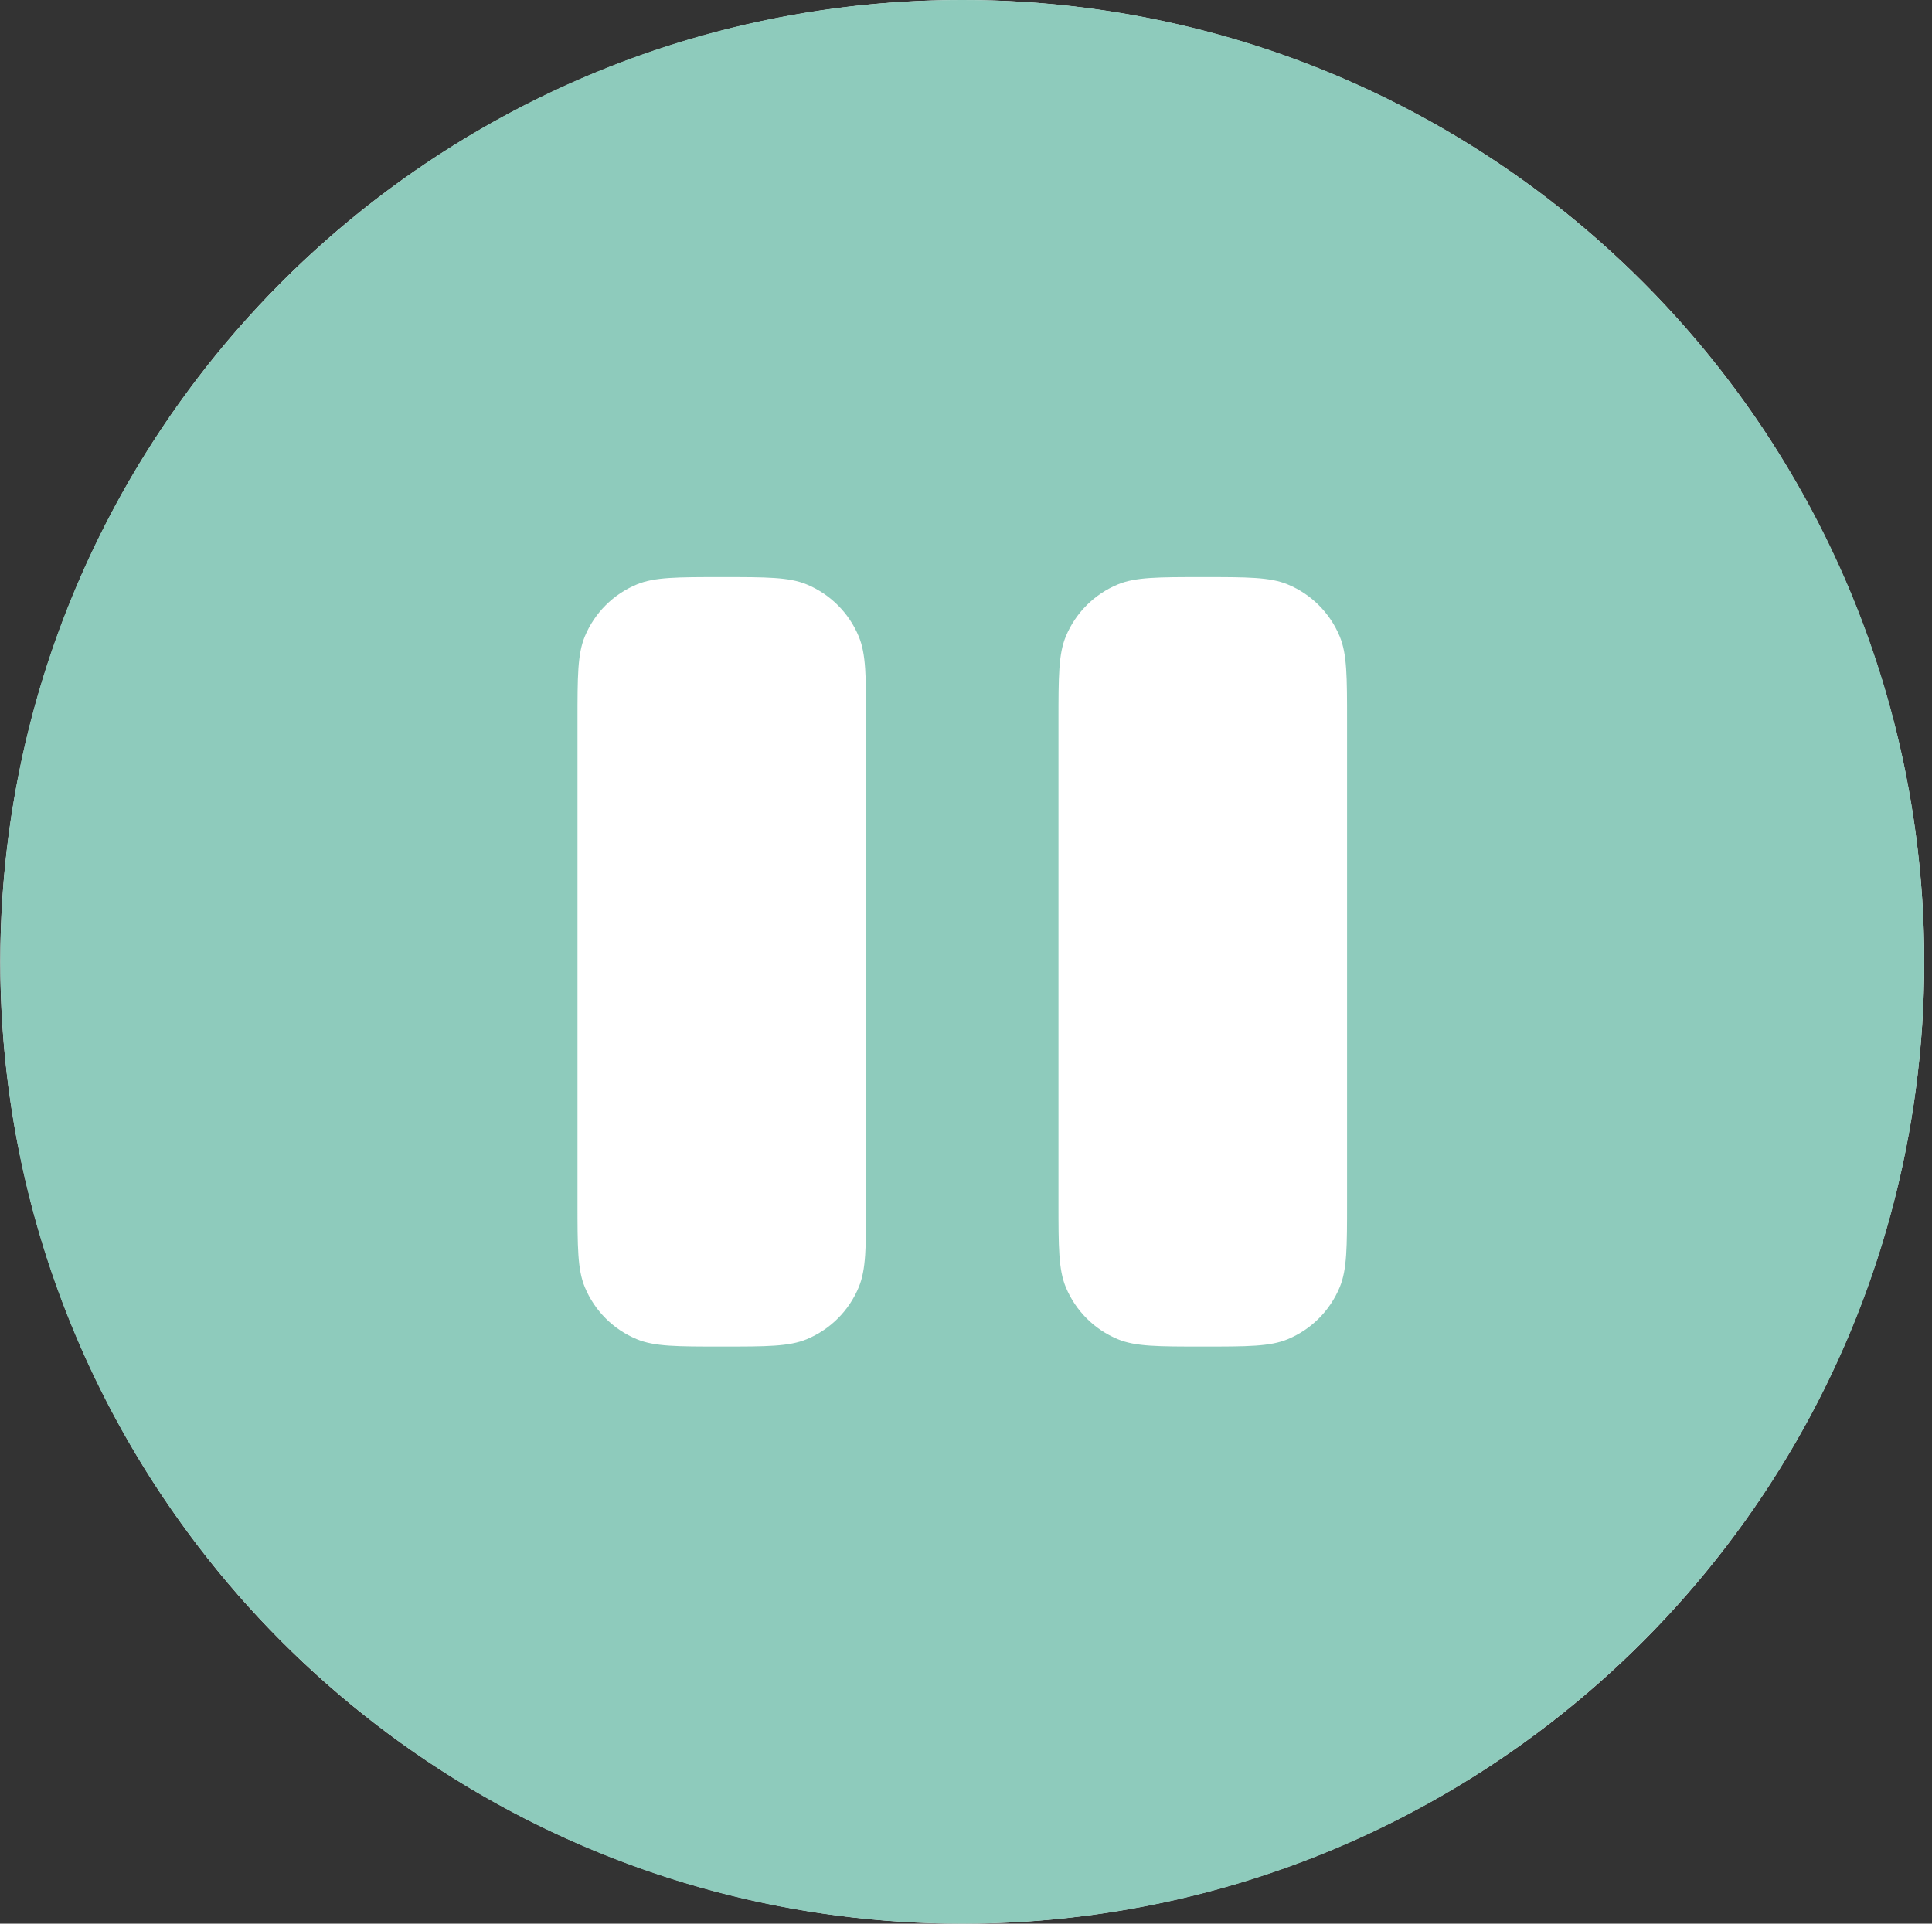 <?xml version="1.0" encoding="UTF-8"?> <svg xmlns="http://www.w3.org/2000/svg" width="239" height="238" viewBox="0 0 239 238" fill="none"><rect x="0" y="0" width="239" height="238" fill="#333333" stroke="none"/> <circle cx="119.039" cy="119" r="119" fill="white"></circle> <path fill-rule="evenodd" clip-rule="evenodd" d="M119.039 238C184.761 238 238.039 184.722 238.039 119C238.039 53.278 184.761 0 119.039 0C53.317 0 0.039 53.278 0.039 119C0.039 184.722 53.317 238 119.039 238ZM72.345 78.746C71.439 80.933 71.439 83.705 71.439 89.25V148.75C71.439 154.295 71.439 157.067 72.345 159.254C73.553 162.17 75.869 164.486 78.785 165.694C80.972 166.6 83.744 166.6 89.289 166.6C94.834 166.6 97.606 166.6 99.793 165.694C102.709 164.486 105.025 162.17 106.233 159.254C107.139 157.067 107.139 154.295 107.139 148.75V89.25C107.139 83.705 107.139 80.933 106.233 78.746C105.025 75.83 102.709 73.514 99.793 72.306C97.606 71.4 94.834 71.4 89.289 71.4C83.744 71.4 80.972 71.4 78.785 72.306C75.869 73.514 73.553 75.83 72.345 78.746ZM131.845 78.746C130.939 80.933 130.939 83.705 130.939 89.25V148.75C130.939 154.295 130.939 157.067 131.845 159.254C133.053 162.17 135.369 164.486 138.285 165.694C140.472 166.6 143.244 166.6 148.789 166.6C154.334 166.6 157.106 166.6 159.293 165.694C162.209 164.486 164.525 162.17 165.733 159.254C166.639 157.067 166.639 154.295 166.639 148.75V89.25C166.639 83.705 166.639 80.933 165.733 78.746C164.525 75.83 162.209 73.514 159.293 72.306C157.106 71.4 154.334 71.4 148.789 71.4C143.244 71.4 140.472 71.4 138.285 72.306C135.369 73.514 133.053 75.83 131.845 78.746Z" fill="#8ECBBC"></path> </svg> 